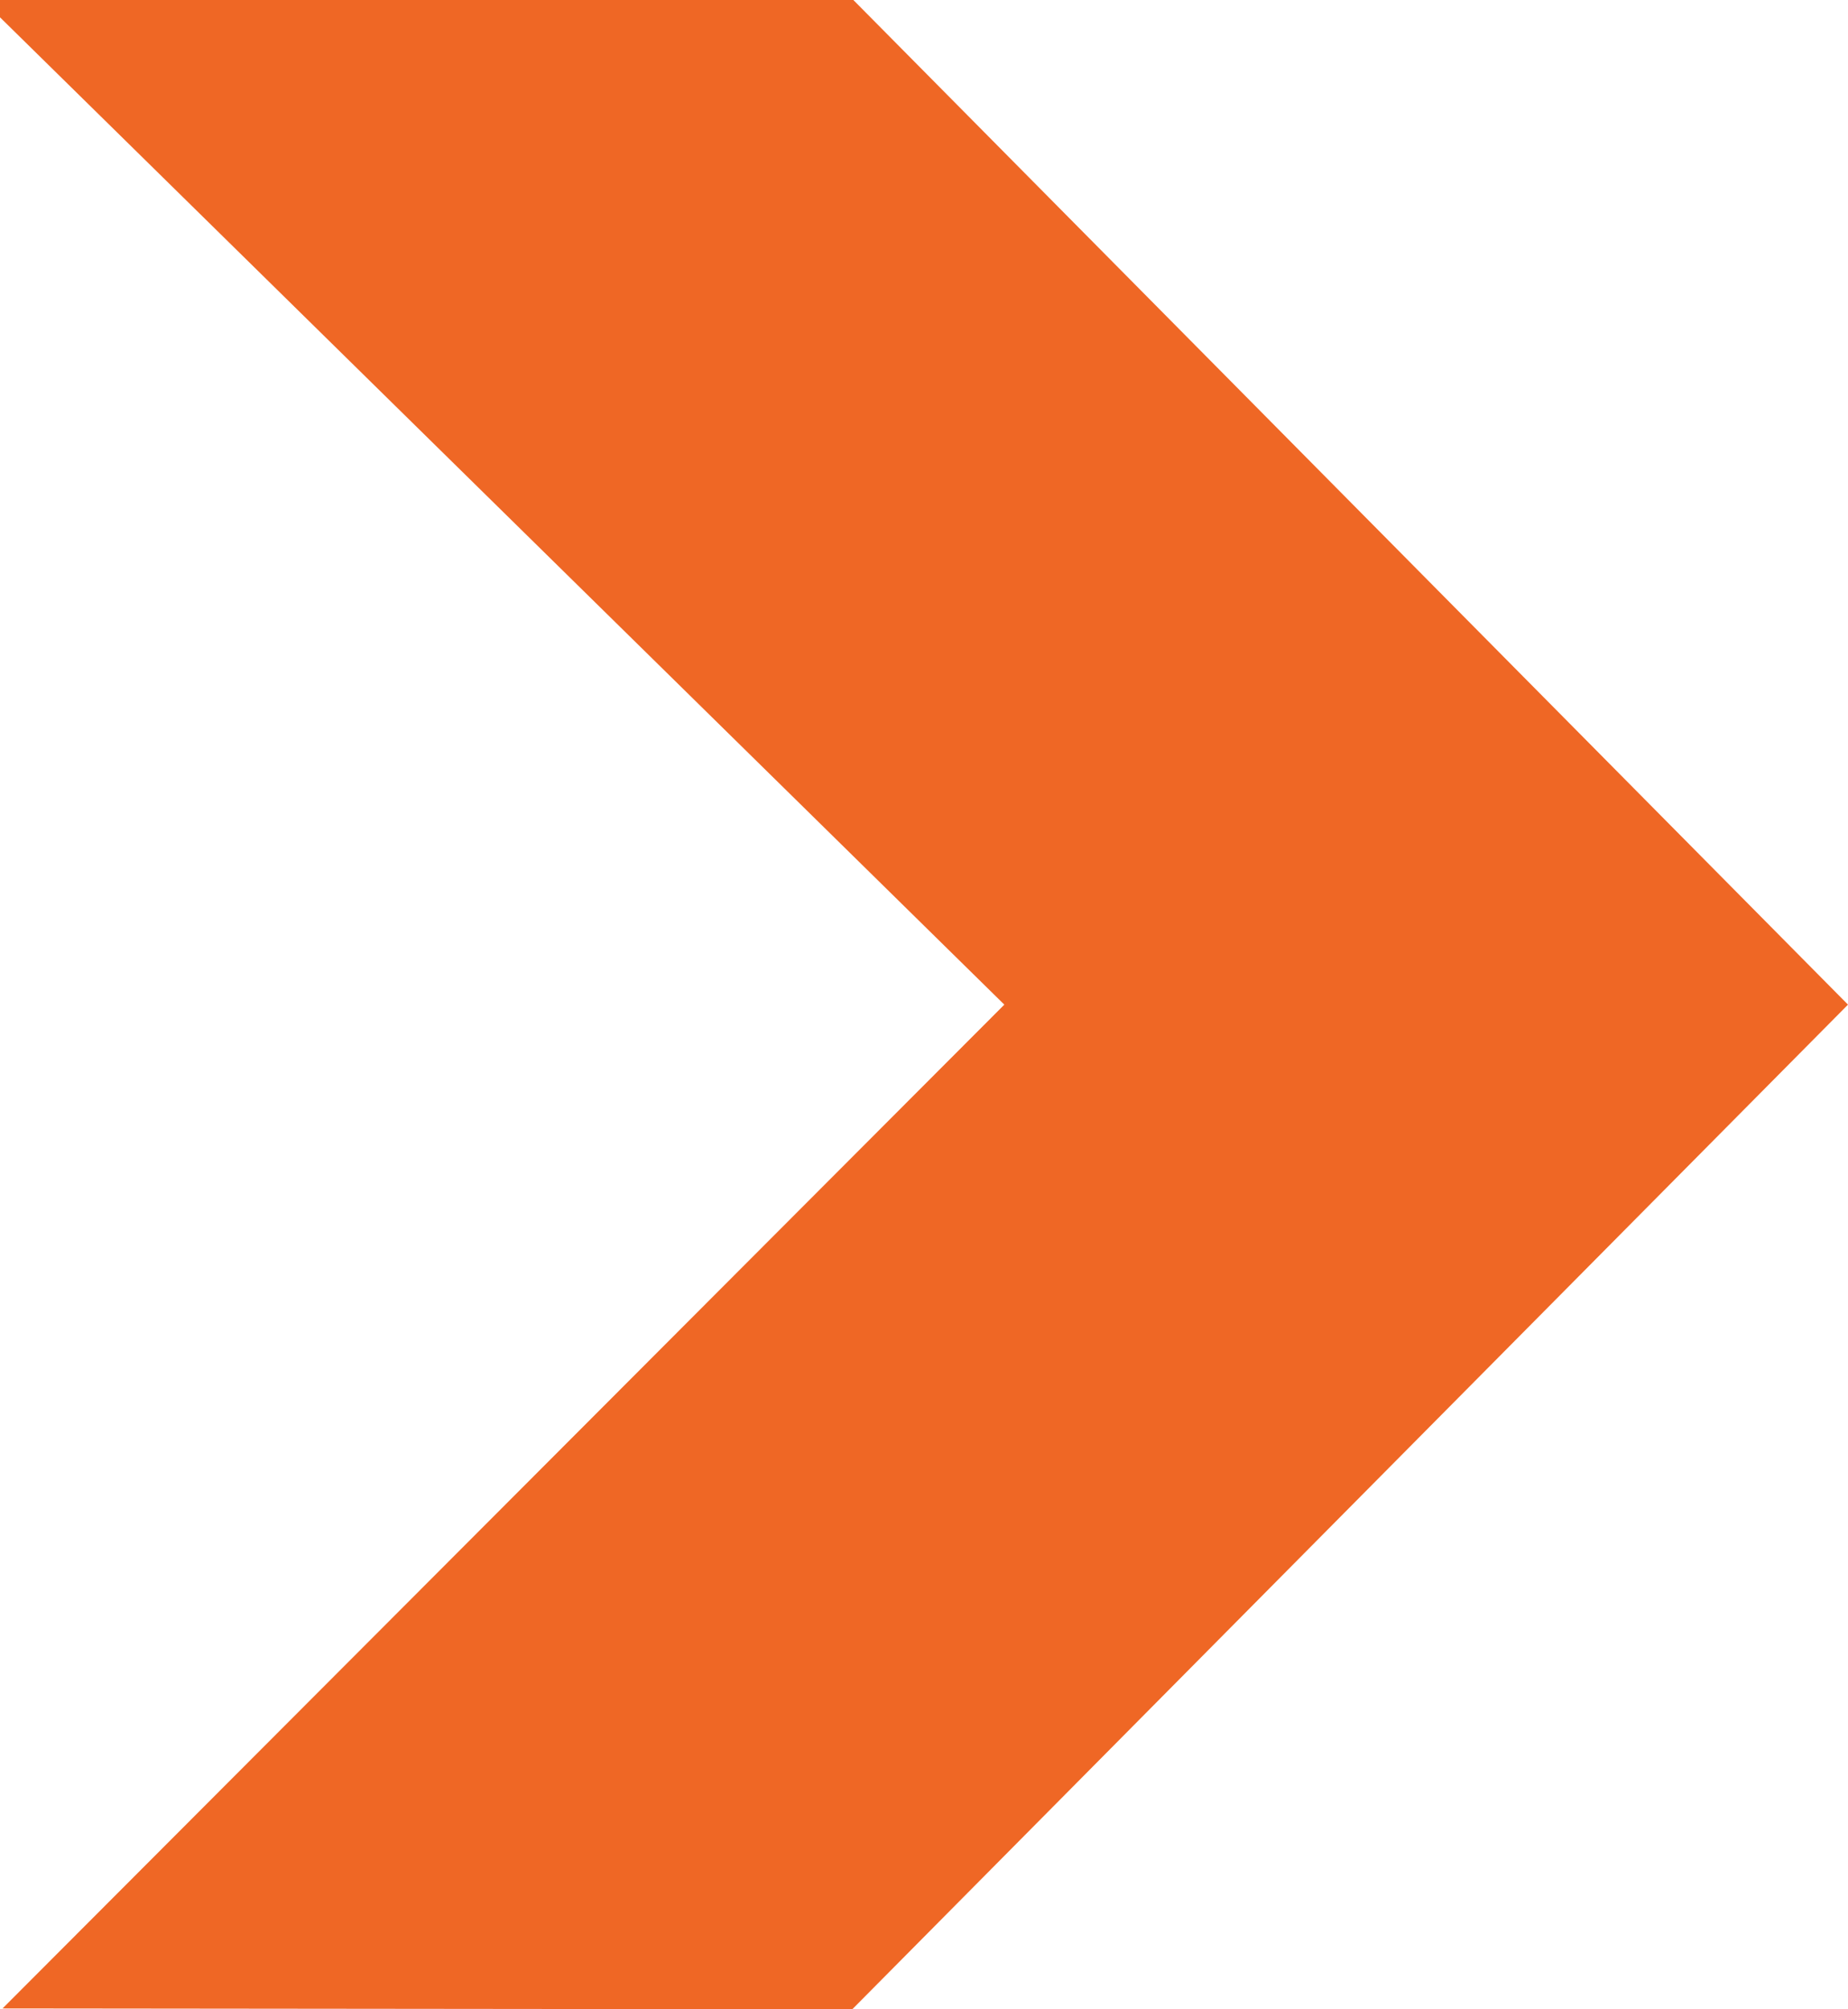<?xml version="1.0" encoding="UTF-8"?> <svg xmlns="http://www.w3.org/2000/svg" viewBox="0 0 138 150" fill="none"><path d="M74.999 75L0.192 149.936L63.643 150L138 75L63.45 -0.277L-1.25 -0.655L-1.25 0.064Z" fill="#EF6725"></path></svg> 